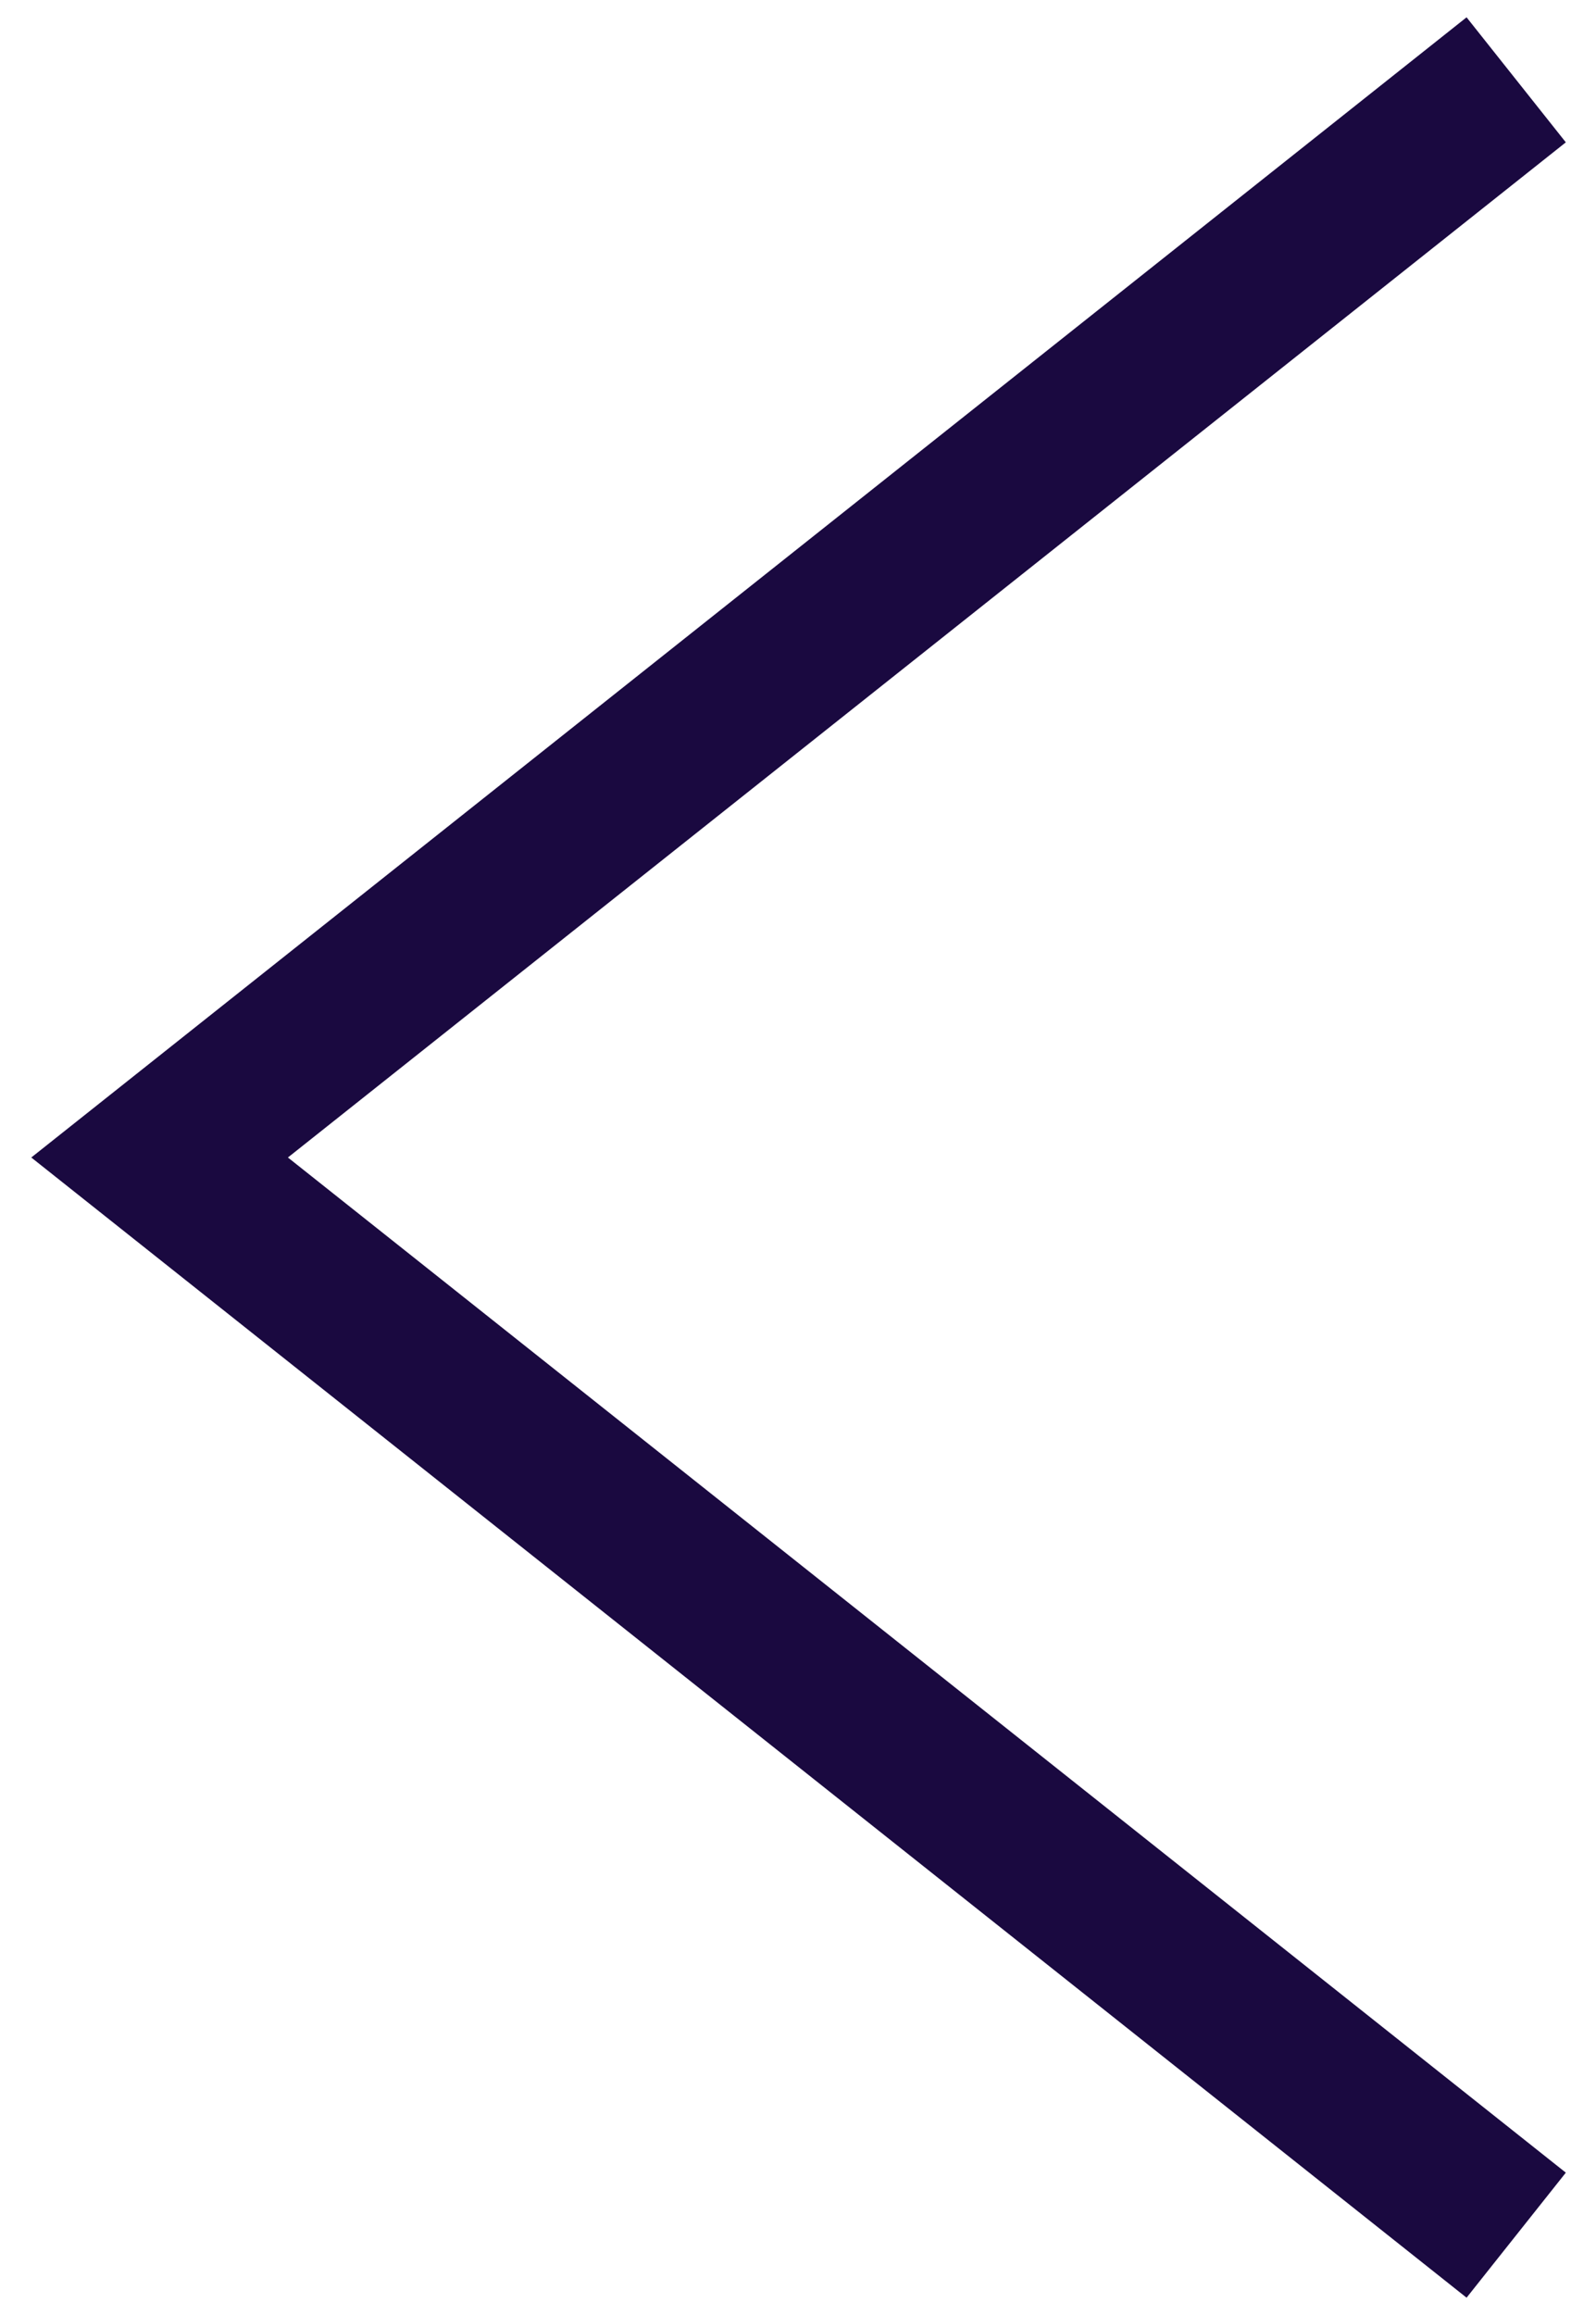<?xml version="1.0" encoding="UTF-8"?> <svg xmlns="http://www.w3.org/2000/svg" width="20" height="29" viewBox="0 0 20 29" fill="none"> <path d="M19 1L2 14.5L19 28" stroke="#1A0940" stroke-width="2"></path> </svg> 